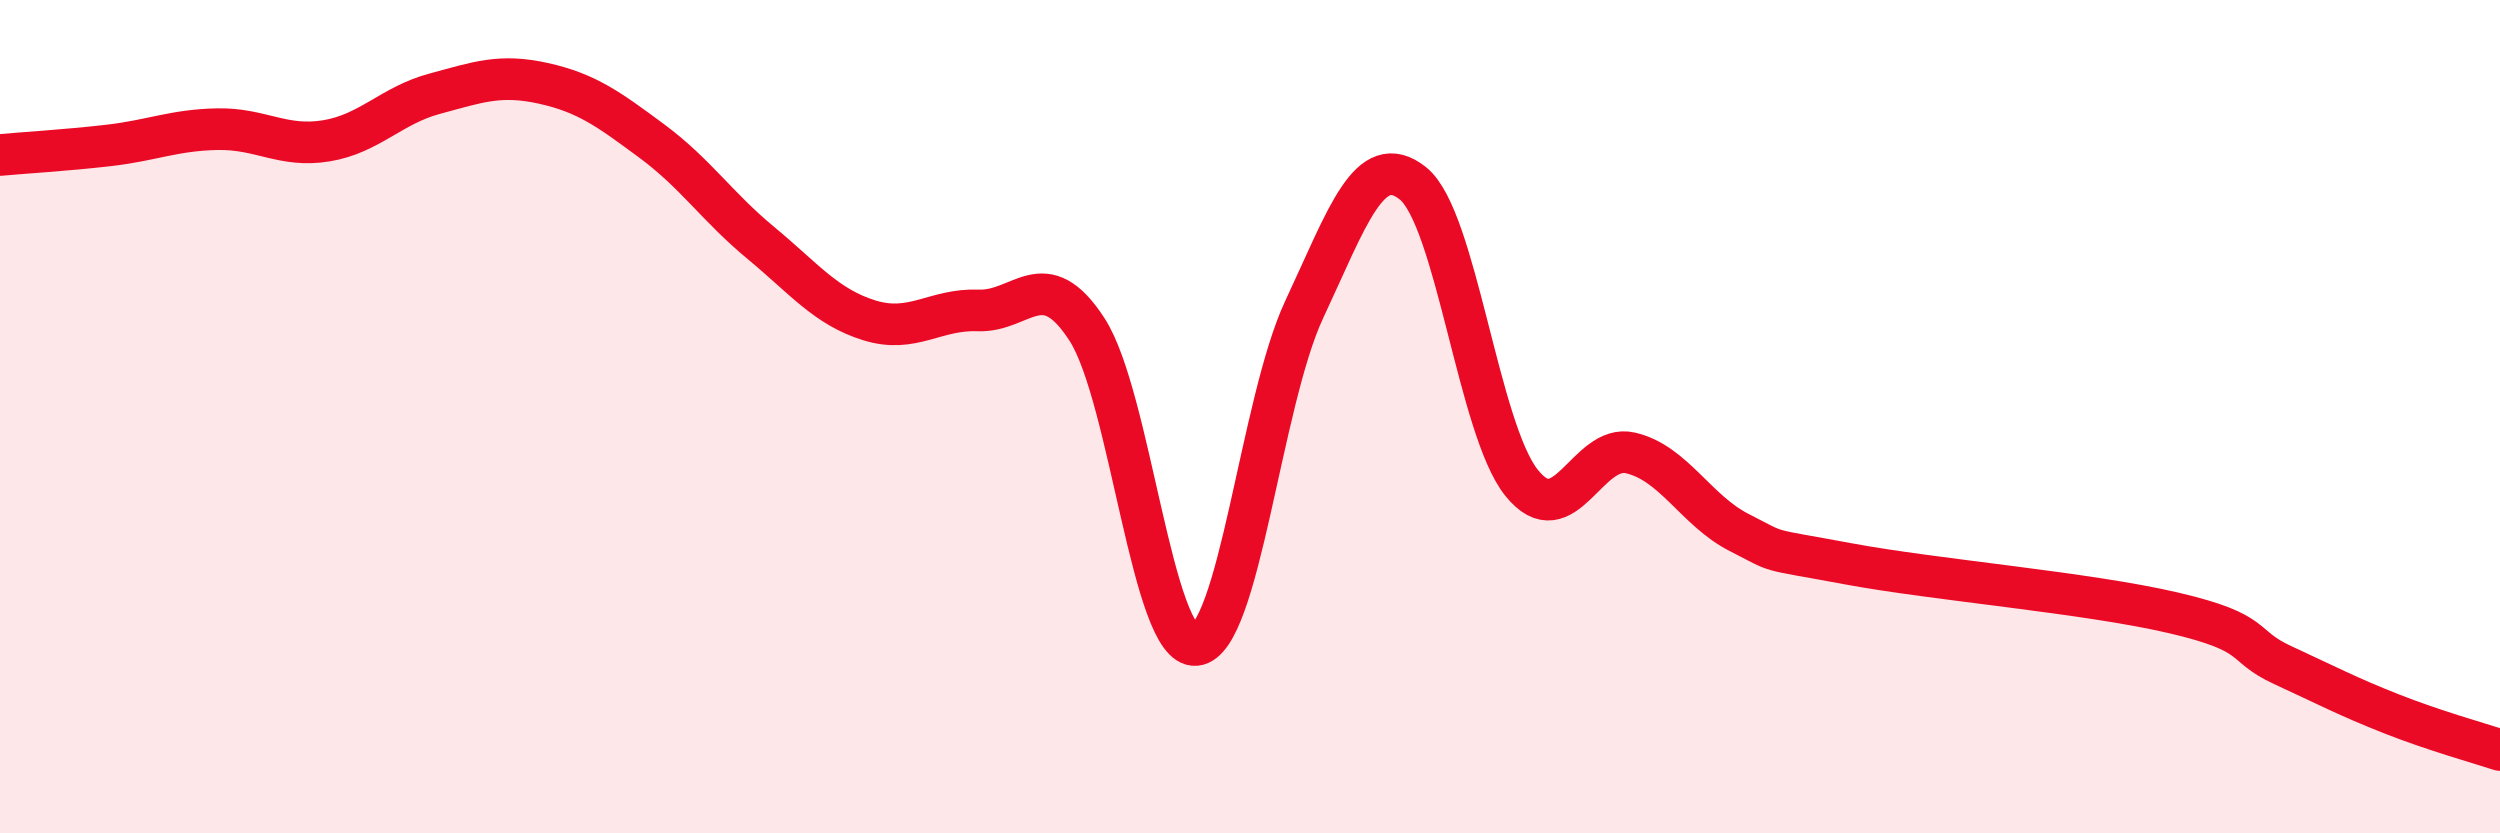 
    <svg width="60" height="20" viewBox="0 0 60 20" xmlns="http://www.w3.org/2000/svg">
      <path
        d="M 0,3.72 C 0.52,3.67 1.57,3.61 2.61,3.49 C 3.65,3.37 4.18,3.12 5.22,3.1 C 6.26,3.08 6.79,3.55 7.83,3.38 C 8.87,3.21 9.39,2.53 10.43,2.25 C 11.47,1.97 12,1.77 13.04,2 C 14.08,2.23 14.61,2.62 15.65,3.39 C 16.69,4.16 17.22,4.97 18.26,5.83 C 19.3,6.69 19.83,7.37 20.87,7.69 C 21.91,8.01 22.44,7.41 23.48,7.45 C 24.52,7.49 25.05,6.3 26.09,7.91 C 27.13,9.52 27.66,15.58 28.7,15.48 C 29.74,15.38 30.26,9.65 31.3,7.43 C 32.34,5.21 32.87,3.57 33.91,4.4 C 34.95,5.23 35.48,10.3 36.52,11.59 C 37.56,12.88 38.09,10.63 39.13,10.87 C 40.17,11.11 40.7,12.25 41.74,12.78 C 42.78,13.31 42.26,13.14 44.35,13.53 C 46.44,13.92 50.08,14.22 52.17,14.71 C 54.26,15.2 53.74,15.48 54.78,15.96 C 55.82,16.44 56.35,16.72 57.39,17.13 C 58.43,17.54 59.48,17.83 60,18L60 20L0 20Z"
        fill="#EB0A25"
        opacity="0.1"
        stroke-linecap="round"
        stroke-linejoin="round"
      />
      <path
        d="M 0,3.72 C 0.52,3.67 1.57,3.61 2.61,3.49 C 3.65,3.37 4.18,3.12 5.22,3.1 C 6.26,3.08 6.79,3.55 7.83,3.38 C 8.87,3.21 9.39,2.53 10.43,2.25 C 11.47,1.97 12,1.77 13.04,2 C 14.08,2.23 14.61,2.62 15.65,3.39 C 16.69,4.16 17.22,4.97 18.26,5.83 C 19.3,6.69 19.83,7.37 20.87,7.69 C 21.91,8.01 22.44,7.41 23.48,7.45 C 24.52,7.49 25.05,6.3 26.09,7.91 C 27.13,9.52 27.66,15.58 28.7,15.48 C 29.74,15.38 30.26,9.65 31.3,7.43 C 32.34,5.21 32.87,3.57 33.91,4.4 C 34.95,5.23 35.48,10.3 36.52,11.59 C 37.56,12.88 38.09,10.63 39.13,10.87 C 40.17,11.11 40.7,12.25 41.74,12.78 C 42.78,13.31 42.26,13.14 44.35,13.53 C 46.44,13.92 50.08,14.22 52.17,14.71 C 54.26,15.2 53.74,15.48 54.78,15.96 C 55.82,16.44 56.35,16.72 57.39,17.13 C 58.43,17.54 59.48,17.83 60,18"
        stroke="#EB0A25"
        stroke-width="1"
        fill="none"
        stroke-linecap="round"
        stroke-linejoin="round"
      />
    </svg>
  